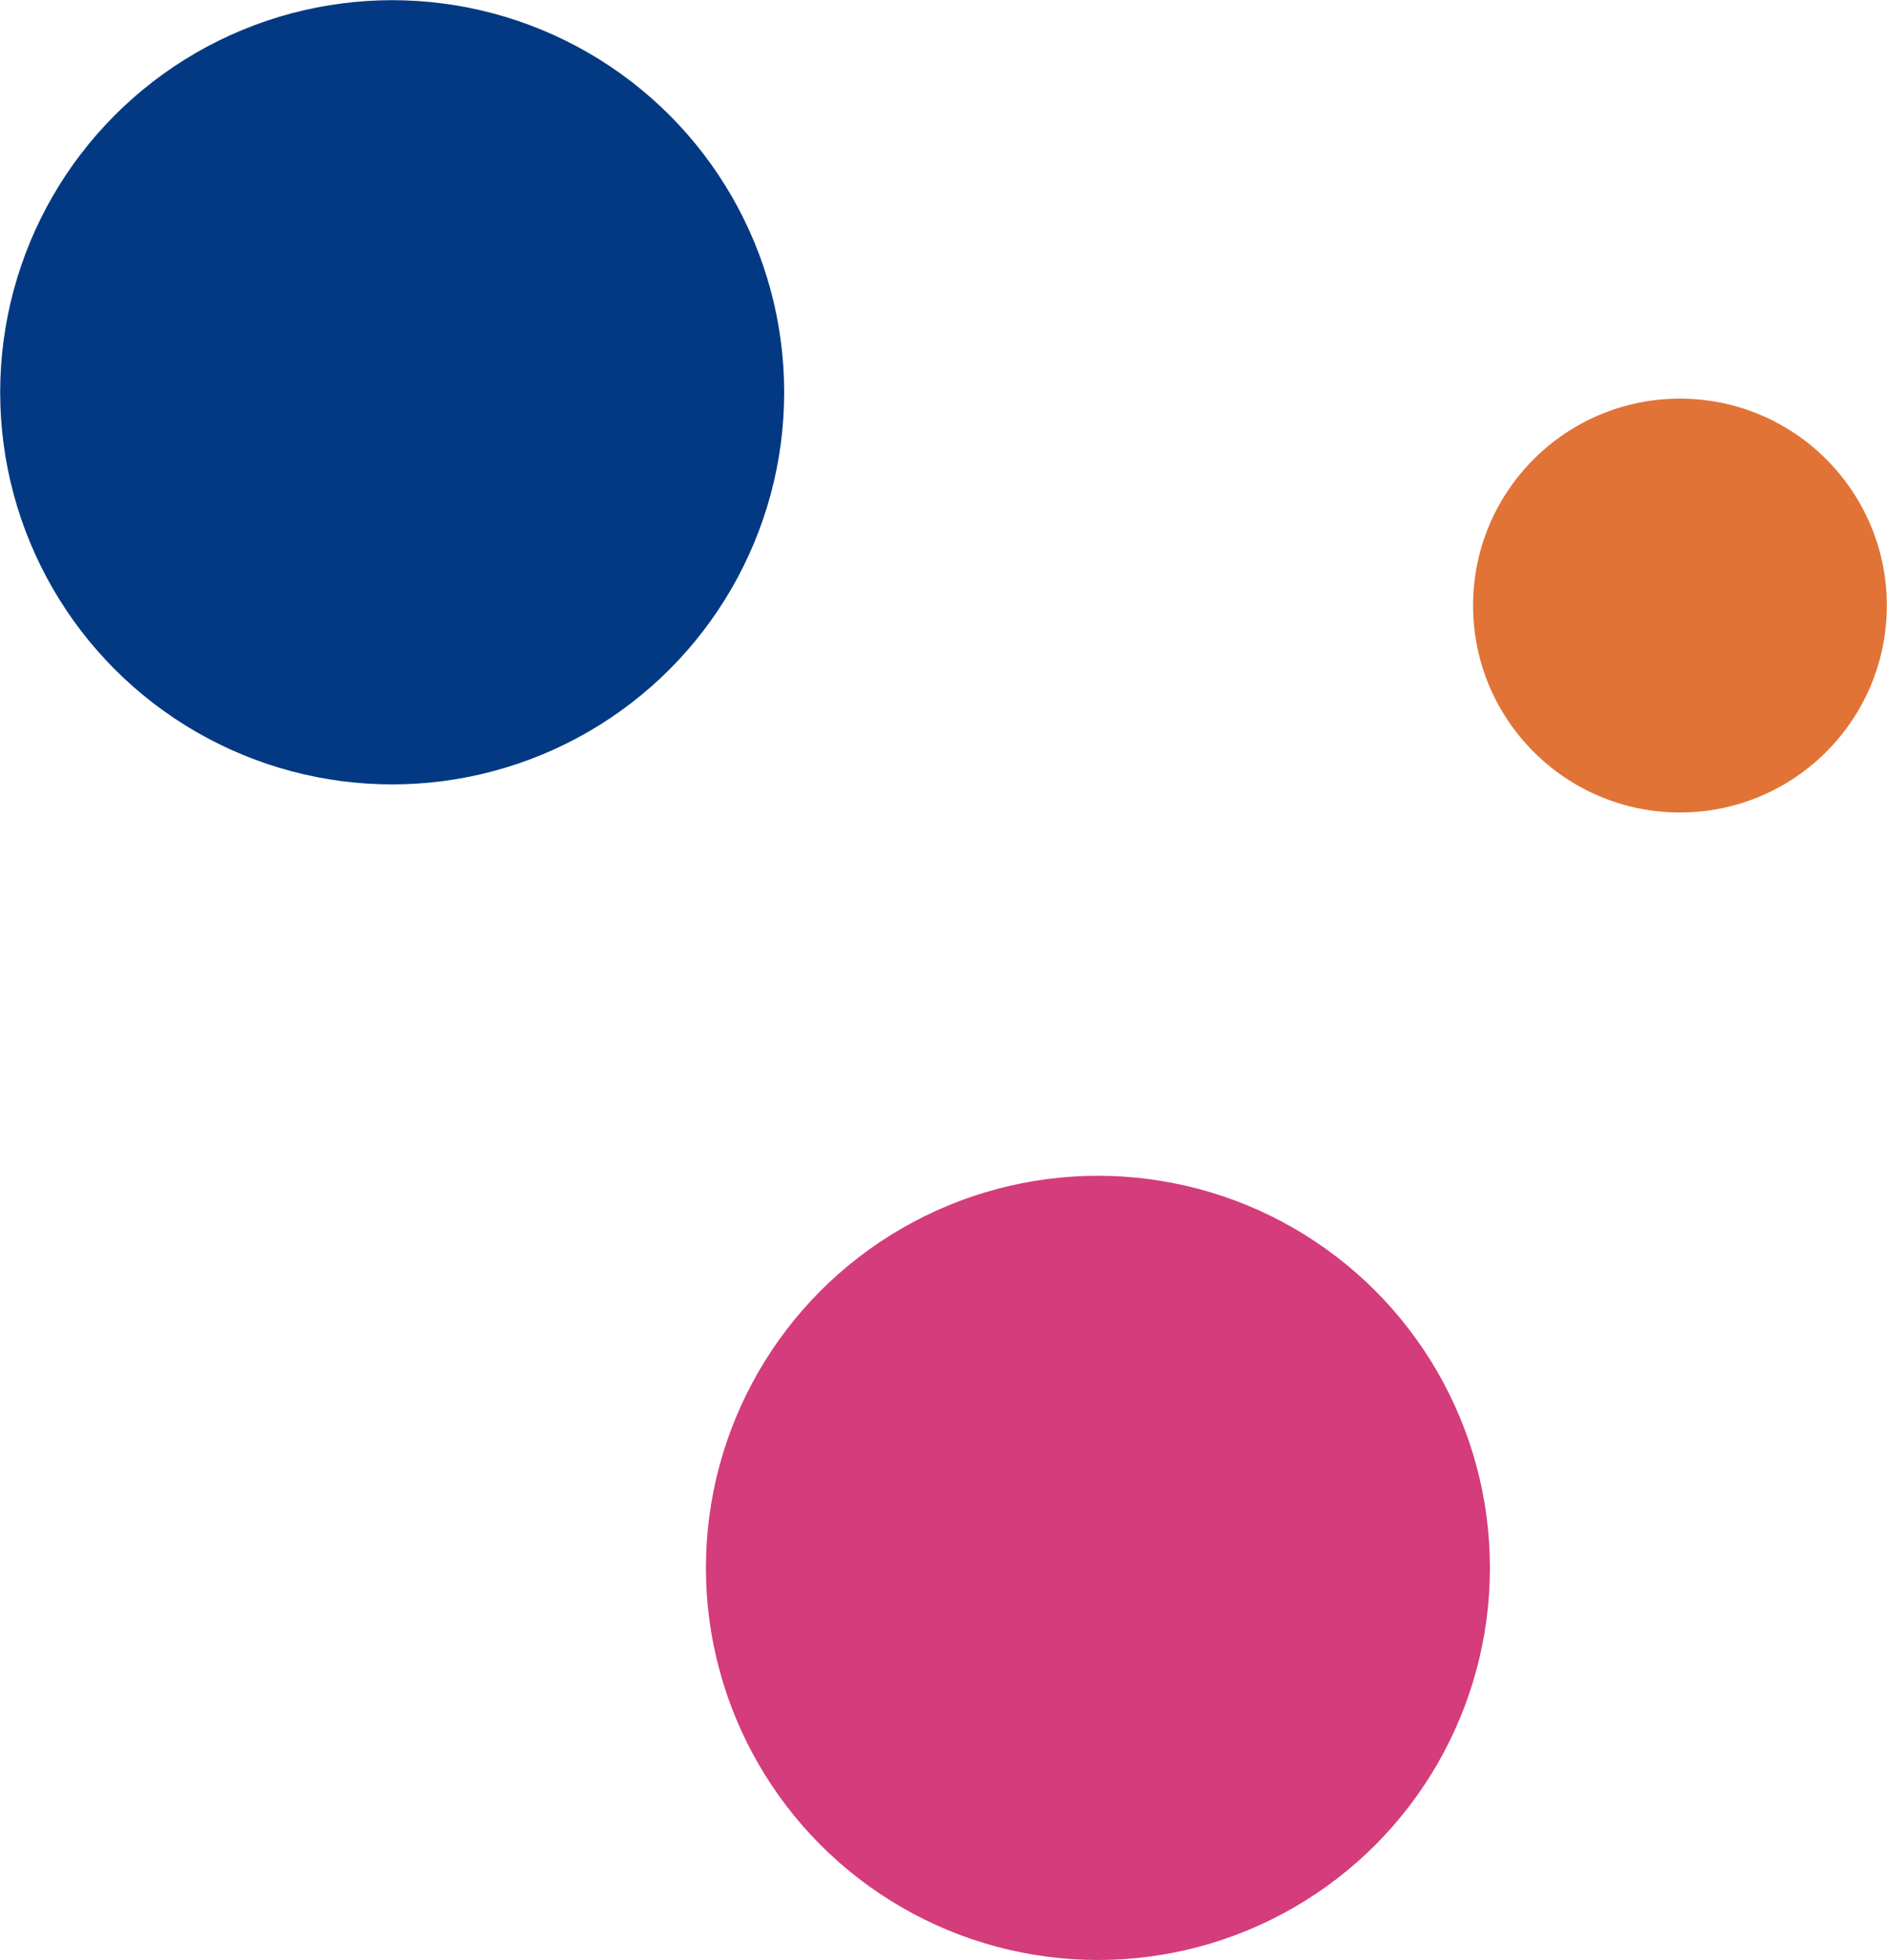 <svg xmlns="http://www.w3.org/2000/svg" viewBox="0 0 104.17 108.18"><defs><style>.cls-1{fill:#023982;}.cls-2{fill:#d43c7c;}.cls-3{fill:#e17337;}</style></defs><title>Recurso 34</title><g id="Capa_2" data-name="Capa 2"><g id="Capa_1-2" data-name="Capa 1"><circle class="cls-1" cx="21.65" cy="21.65" r="21.64"></circle><circle class="cls-2" cx="60.61" cy="86.53" r="21.64"></circle><circle class="cls-3" cx="92.74" cy="33.42" r="11.42"></circle></g></g></svg>